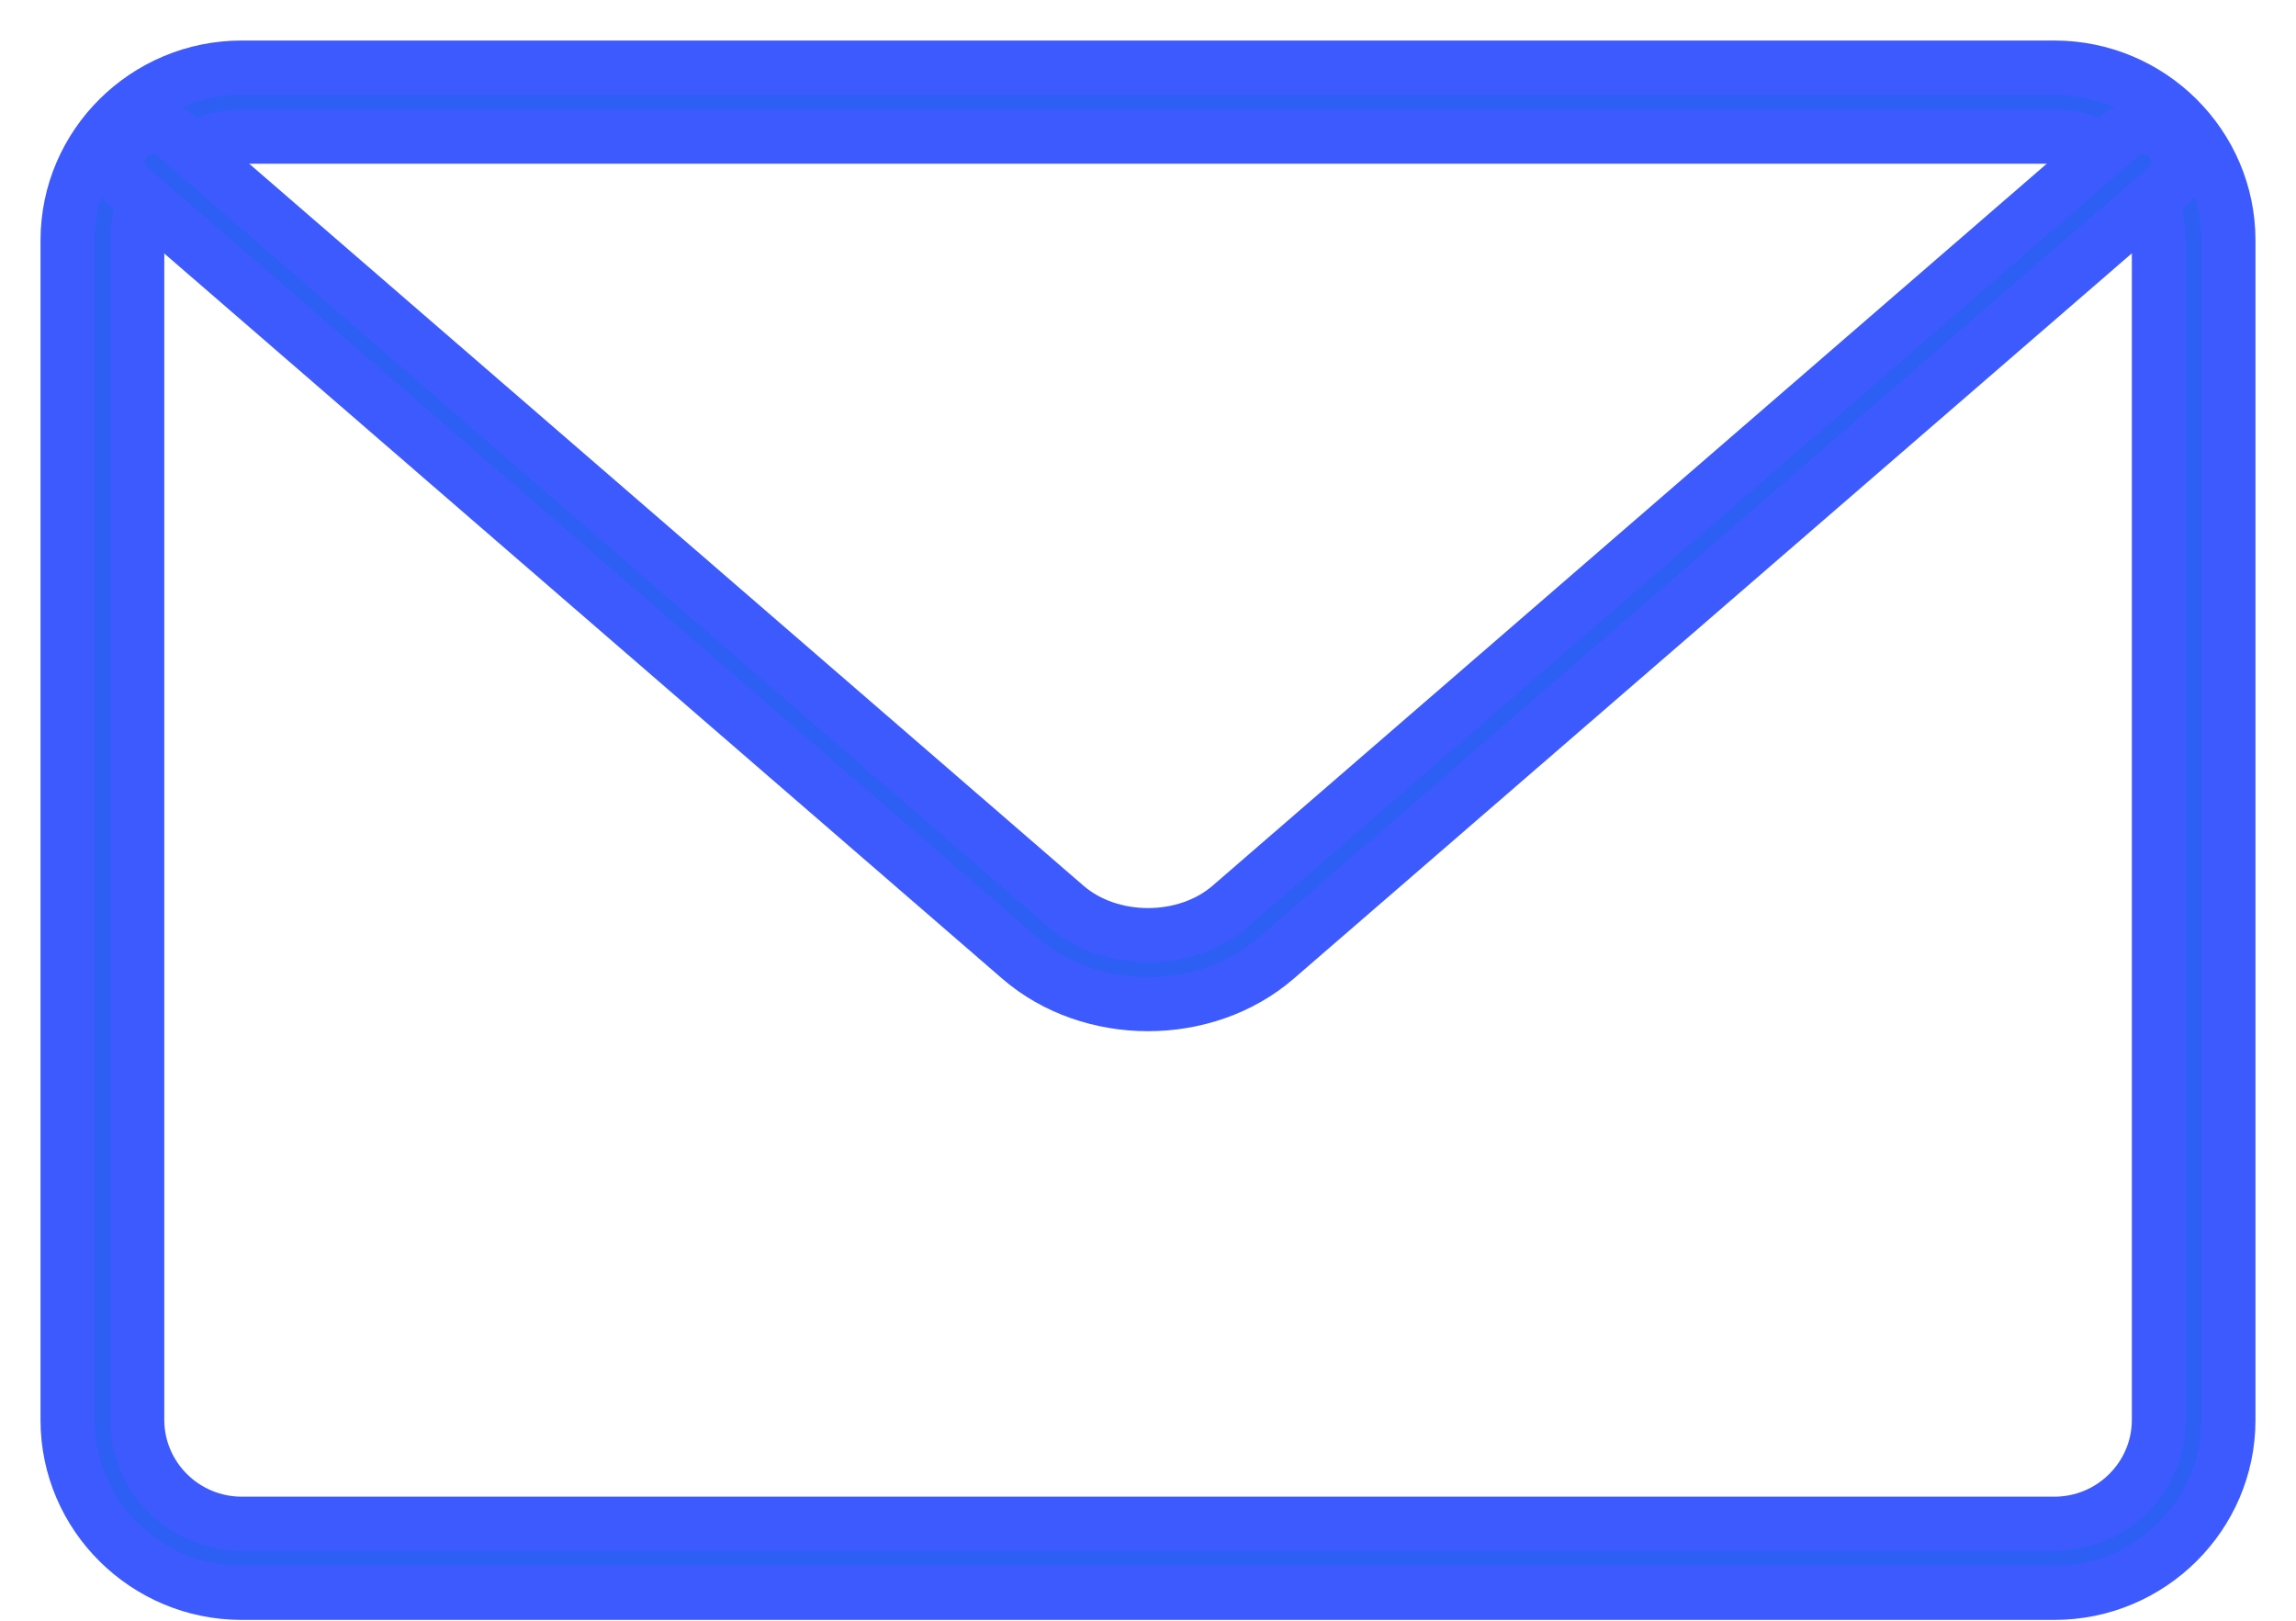 <?xml version="1.0" encoding="UTF-8"?> <svg xmlns="http://www.w3.org/2000/svg" width="34" height="24" viewBox="0 0 34 24" fill="none"> <path fill-rule="evenodd" clip-rule="evenodd" d="M3.58 23.588H30.42C31.842 23.588 33 22.44 33 21.027V3.561C33 2.149 31.842 1 30.42 1H3.58C2.158 1 1 2.149 1 3.561V21.027C1 22.44 2.158 23.588 3.58 23.588ZM2.033 3.561C2.033 2.713 2.728 2.024 3.581 2.024H30.422C31.275 2.024 31.969 2.713 31.969 3.561V21.026C31.969 21.873 31.275 22.563 30.422 22.563H3.581C2.728 22.563 2.033 21.873 2.033 21.026V3.561Z" fill="#2D5FF5"></path> <path d="M30.42 23.188H3.58V23.988H30.42V23.188ZM32.6 21.027C32.6 22.216 31.624 23.188 30.42 23.188V23.988C32.06 23.988 33.4 22.663 33.4 21.027H32.6ZM32.6 3.561V21.027H33.4V3.561H32.6ZM30.42 1.4C31.624 1.4 32.6 2.372 32.6 3.561H33.4C33.4 1.925 32.06 0.6 30.42 0.6V1.4ZM3.58 1.4H30.42V0.6H3.58V1.4ZM1.4 3.561C1.4 2.372 2.376 1.4 3.58 1.4V0.6C1.94 0.6 0.6 1.925 0.6 3.561H1.4ZM1.4 21.027V3.561H0.6V21.027H1.4ZM3.58 23.188C2.376 23.188 1.4 22.216 1.4 21.027H0.6C0.6 22.663 1.94 23.988 3.58 23.988V23.188ZM3.581 1.624C2.509 1.624 1.633 2.49 1.633 3.561H2.433C2.433 2.937 2.946 2.424 3.581 2.424V1.624ZM30.422 1.624H3.581V2.424H30.422V1.624ZM32.369 3.561C32.369 2.49 31.493 1.624 30.422 1.624V2.424C31.057 2.424 31.569 2.937 31.569 3.561H32.369ZM32.369 21.026V3.561H31.569V21.026H32.369ZM30.422 22.963C31.493 22.963 32.369 22.097 32.369 21.026H31.569C31.569 21.65 31.057 22.163 30.422 22.163V22.963ZM3.581 22.963H30.422V22.163H3.581V22.963ZM1.633 21.026C1.633 22.097 2.509 22.963 3.581 22.963V22.163C2.946 22.163 2.433 21.65 2.433 21.026H1.633ZM1.633 3.561V21.026H2.433V3.561H1.633Z" fill="#3D5AFE"></path> <path d="M17 14.87C16.314 14.87 15.628 14.643 15.106 14.192L1.92 2.781C1.705 2.595 1.682 2.272 1.87 2.059C2.058 1.844 2.384 1.823 2.599 2.009L15.784 13.419C16.444 13.99 17.558 13.989 18.217 13.419L31.399 2.01C31.612 1.822 31.937 1.844 32.127 2.06C32.315 2.273 32.292 2.596 32.078 2.782L18.895 14.191C18.372 14.643 17.686 14.87 17 14.87Z" fill="#2D5FF5" stroke="#3D5AFE" stroke-width="0.8"></path> </svg> 